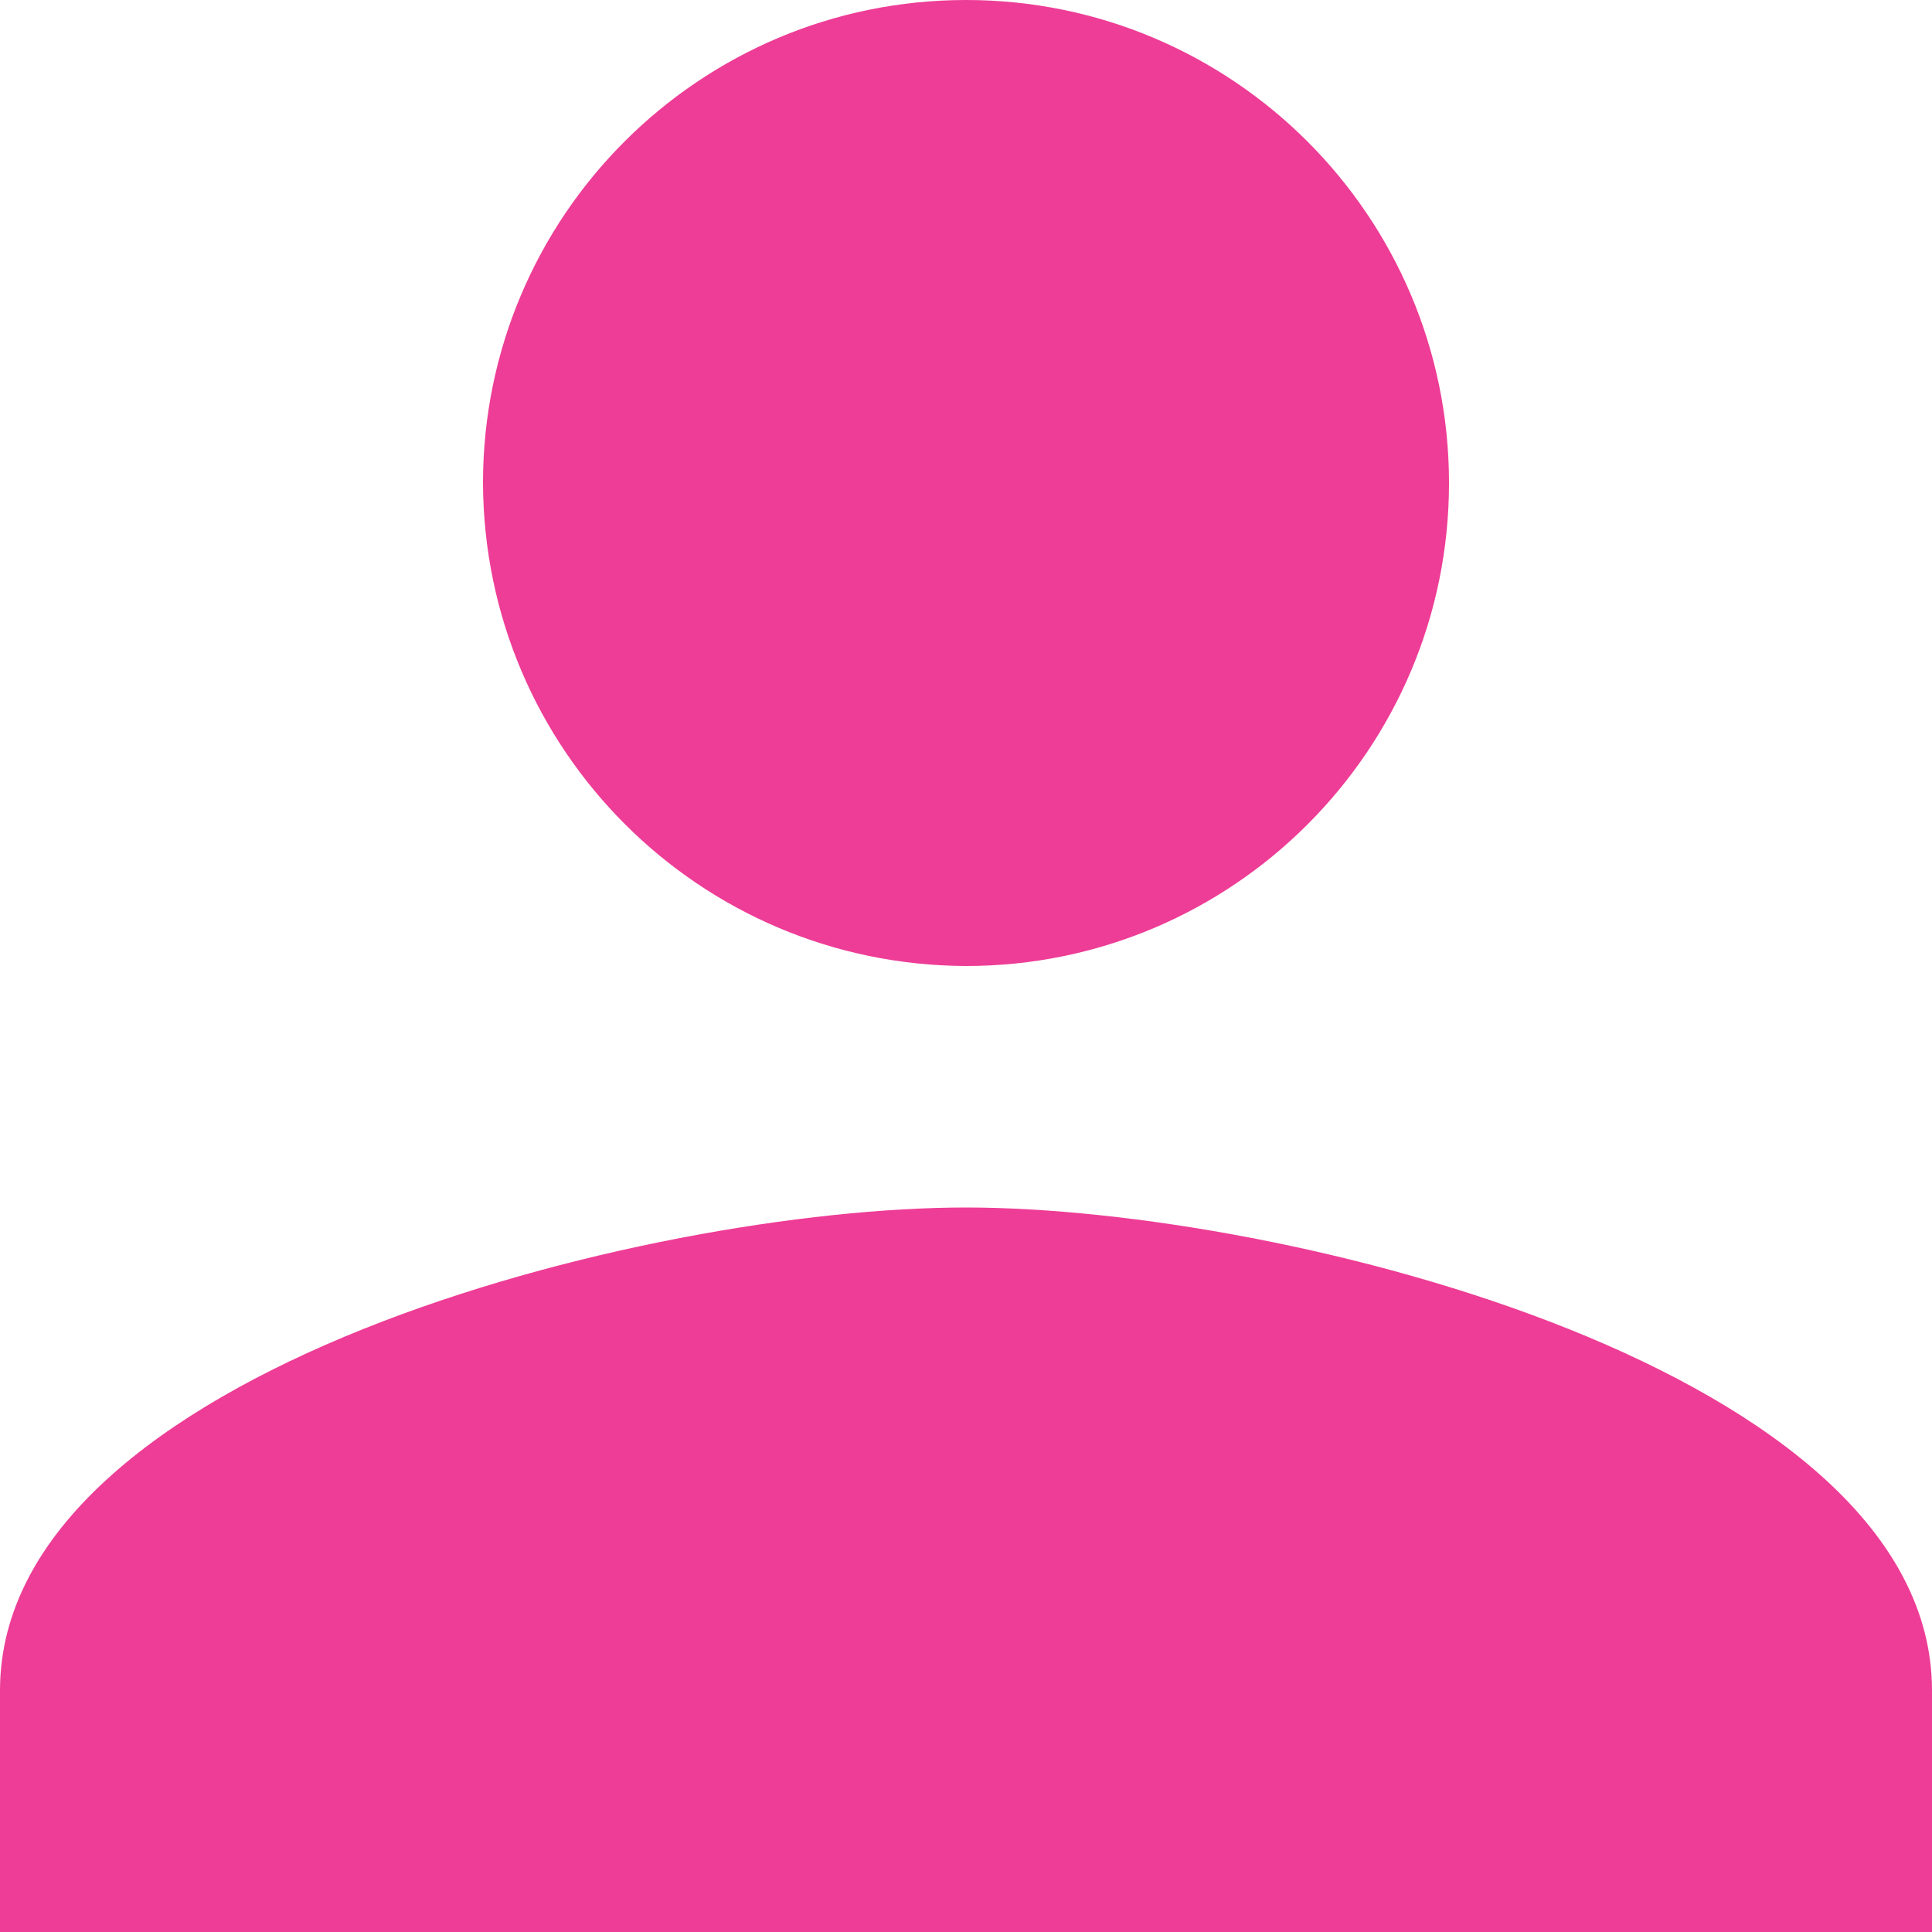<?xml version="1.0" encoding="UTF-8"?><svg id="Graphic_Elements" xmlns="http://www.w3.org/2000/svg" viewBox="0 0 40 40"><path id="Persönlich_individuell" d="m20,20c5.52,0,10-4.48,10-10S25.52,0,20,0s-10,4.48-10,10c.02,5.52,4.48,9.98,10,10Zm0,5c-6.62,0-20,3.38-20,10v5h40v-5c0-6.62-13.38-10-20-10Z" style="fill:#ee3d96; stroke-width:0px;"/></svg>